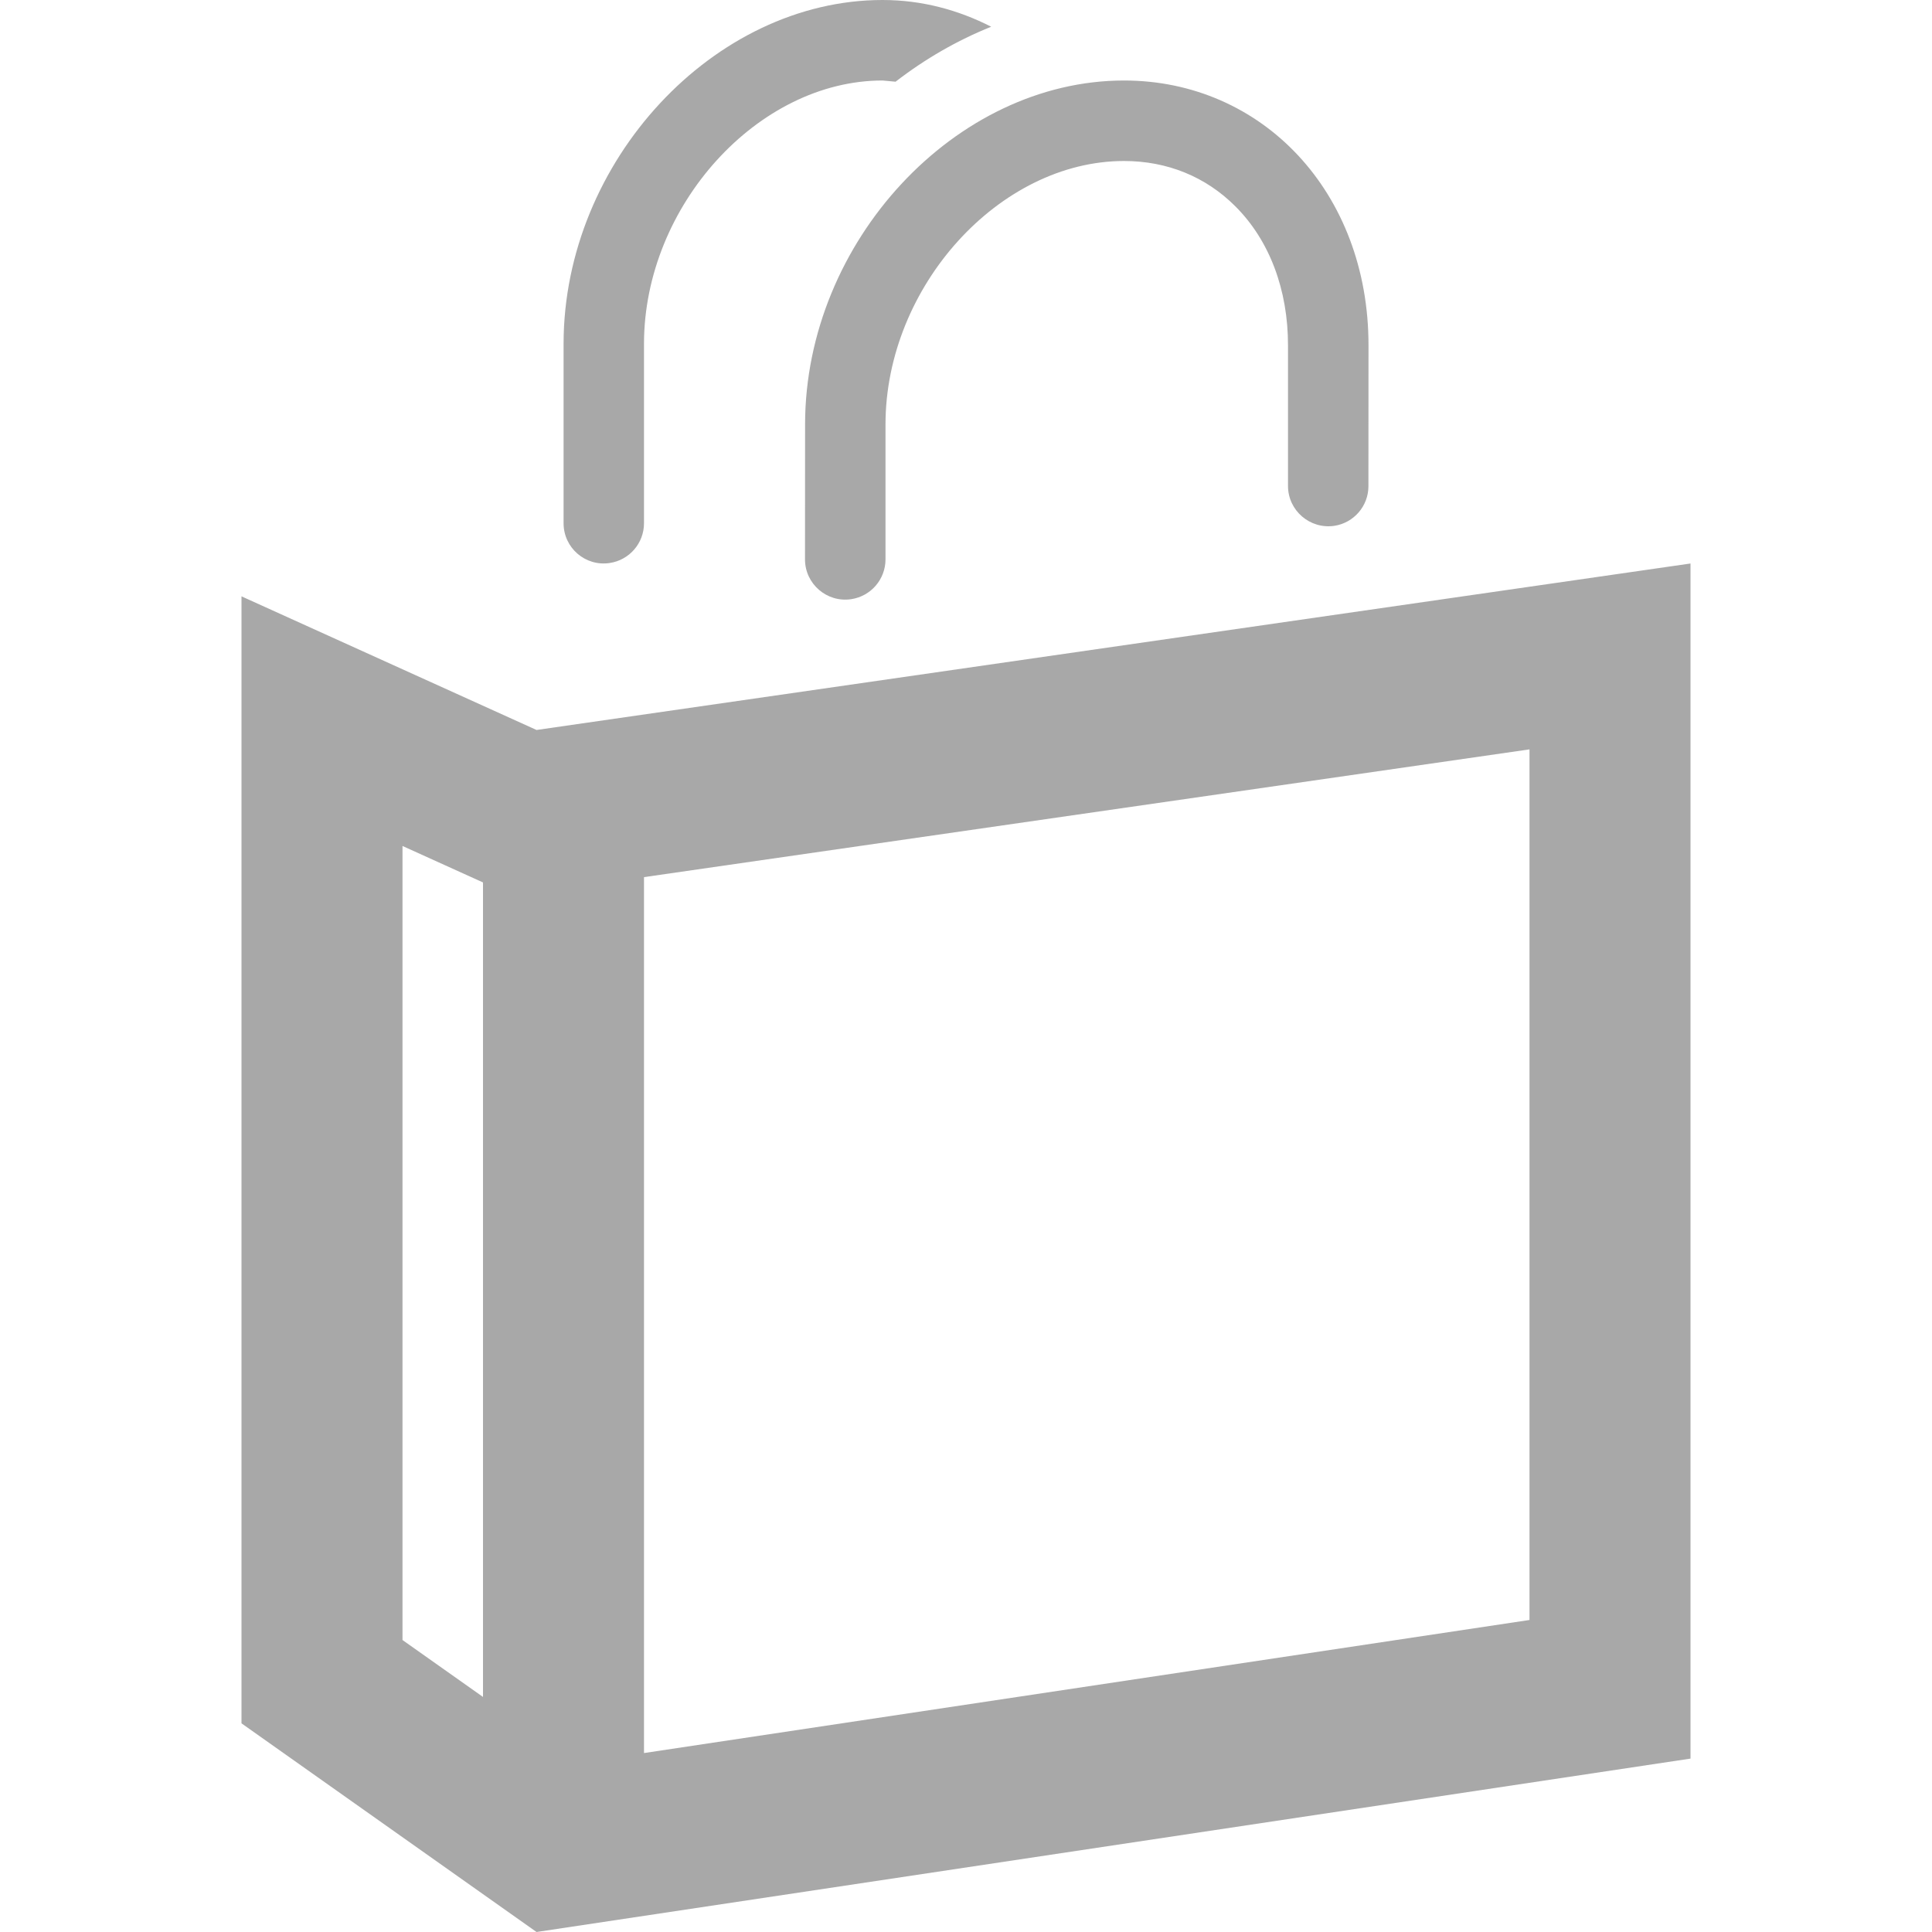 <?xml version="1.0" encoding="utf-8"?>
<!-- Generator: Adobe Illustrator 16.0.0, SVG Export Plug-In . SVG Version: 6.00 Build 0)  -->
<!DOCTYPE svg PUBLIC "-//W3C//DTD SVG 1.1//EN" "http://www.w3.org/Graphics/SVG/1.1/DTD/svg11.dtd">
<svg version="1.1" id="Livello_1" xmlns="http://www.w3.org/2000/svg" xmlns:xlink="http://www.w3.org/1999/xlink" x="0px" y="0px"
	 width="24px" height="24px" viewBox="0 0 24 24" enable-background="new 0 0 24 24" xml:space="preserve">
<path fill="#A8A8A8" d="M6.665,9.068L3,7.408v14L6.665,24L21,21.846V7L6.665,9.068z M5,10.509l1,0.453V21.08l-1-0.707V10.509z
	 M19,20.124L8,21.777V10.896l11-1.587V20.124z M17,4.291L16.999,6.04c0,0.246-0.181,0.455-0.423,0.492
	C16.273,6.577,16,6.342,16,6.037V4.291c0.001-0.691-0.23-1.304-0.652-1.726C14.979,2.195,14.5,2,13.963,2
	C12.416,2,11.003,3.558,11,5.268v1.681c0,0.247-0.181,0.457-0.425,0.494C10.273,7.489,10,7.254,10,6.949l0.001-1.683
	C10.005,3.005,11.867,1,13.963,1C15.68,1,17.002,2.387,17,4.291z M7.001,6.5V4.265C7.005,2.005,8.867,0,10.963,0
	c0.492,0,0.944,0.125,1.35,0.332c-0.423,0.17-0.822,0.4-1.188,0.683L10.963,1C9.416,1,8.002,2.558,8,4.268V6.5
	c0,0.248-0.182,0.458-0.427,0.494C7.273,7.039,7.001,6.807,7.001,6.5z"/>
</svg>
